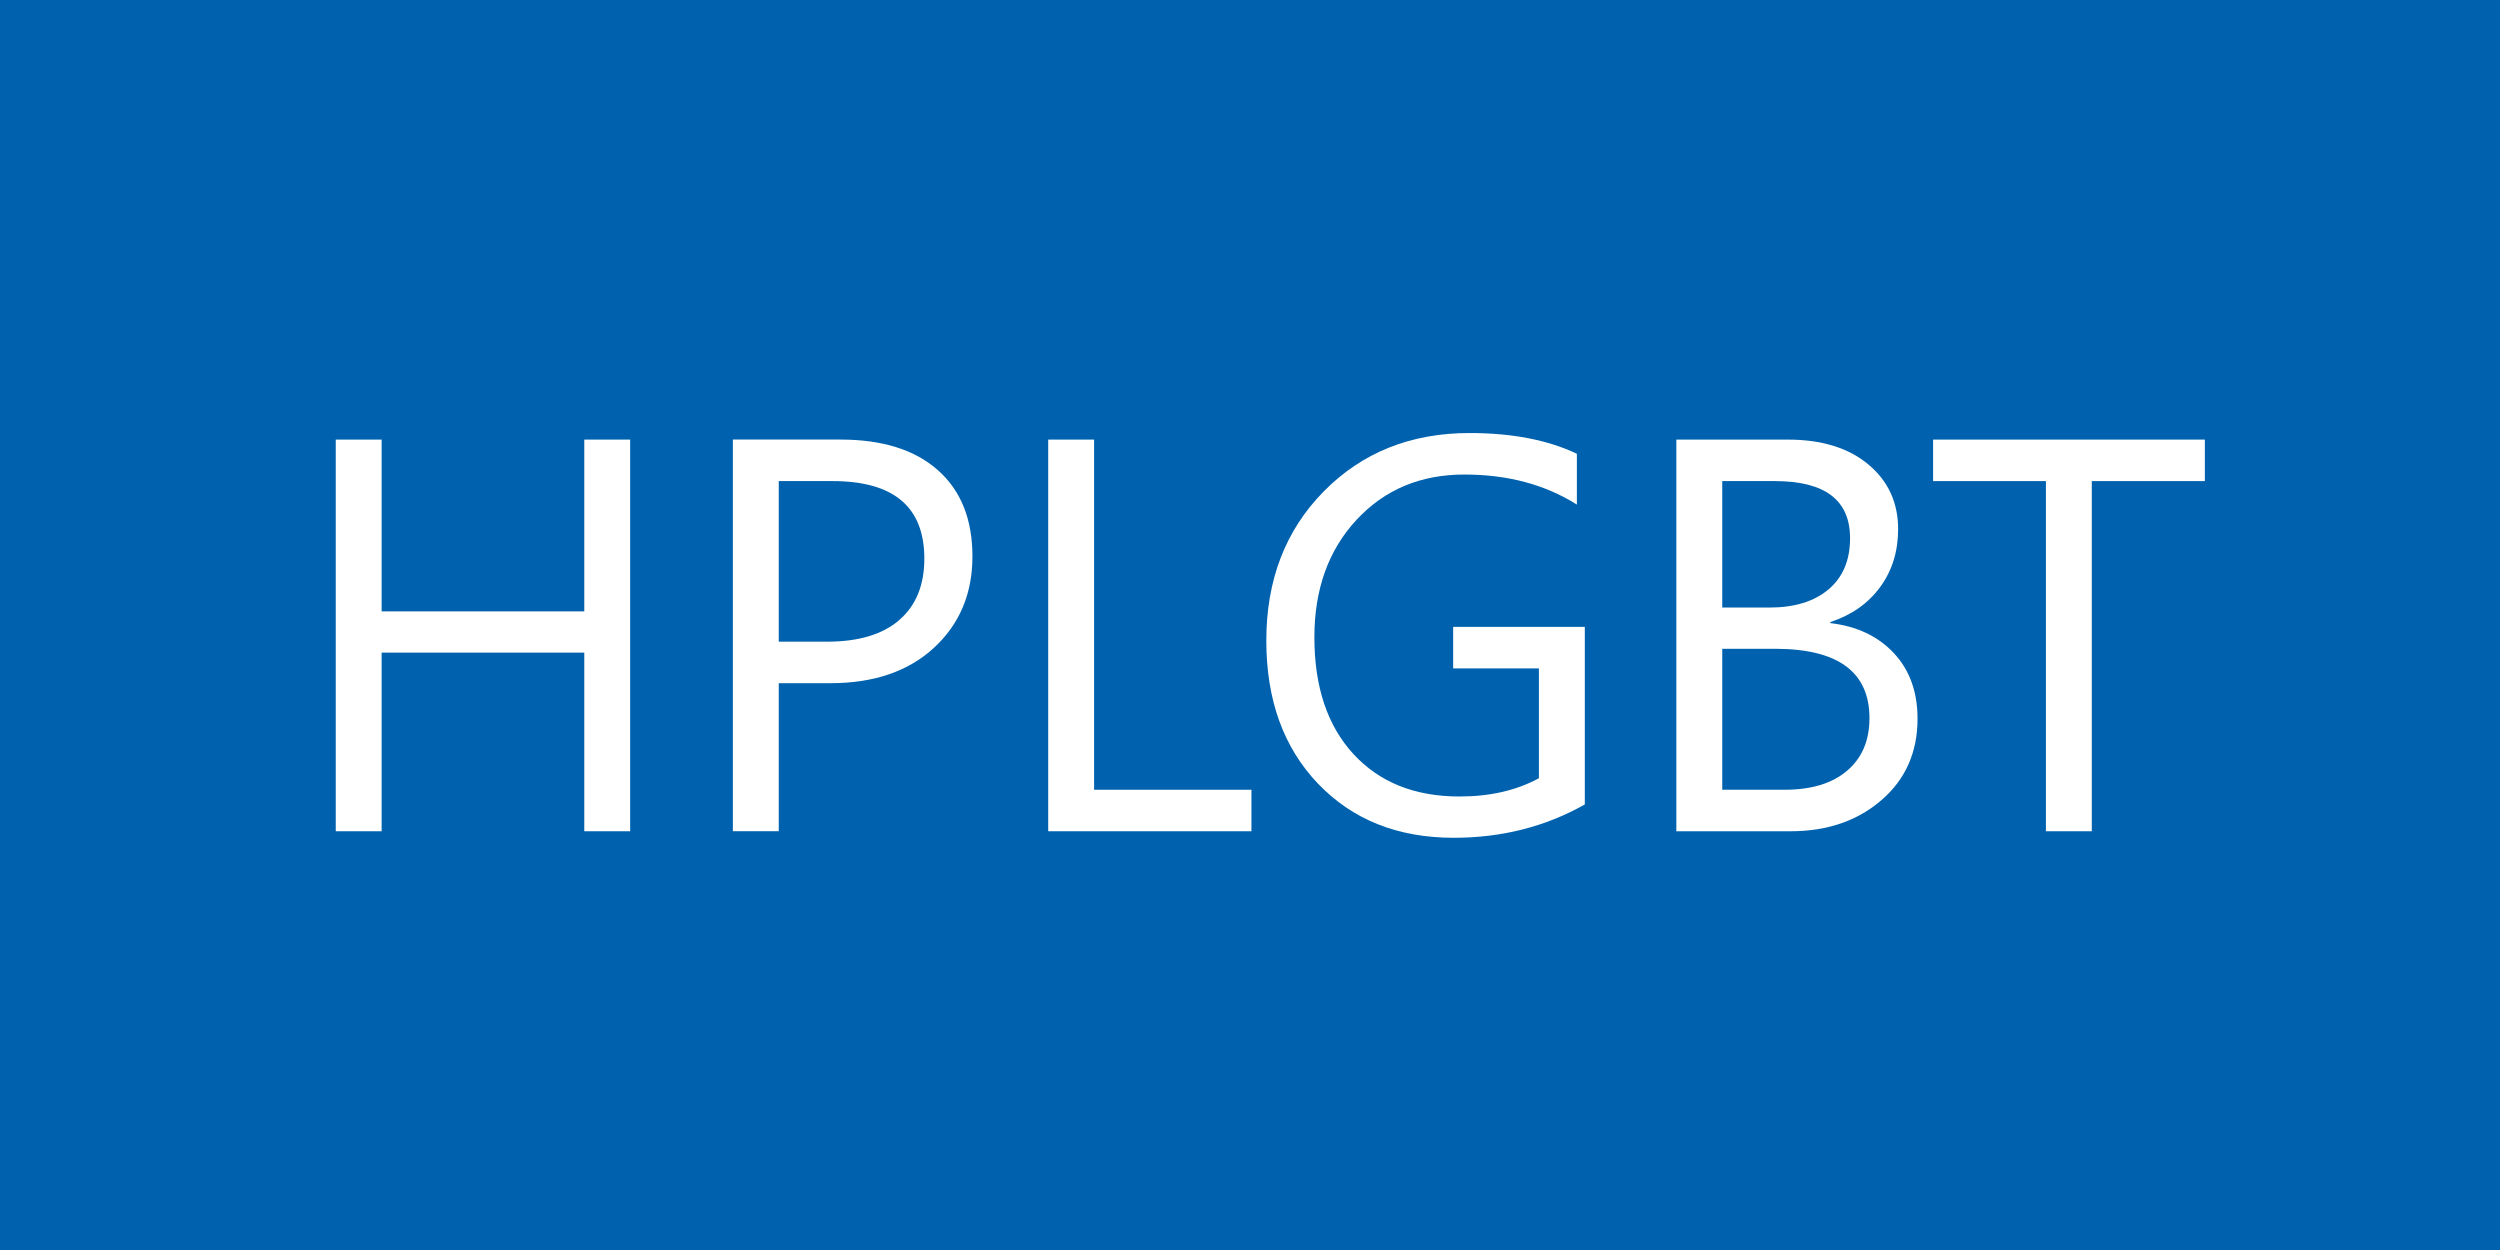 <?xml version="1.0" encoding="UTF-8"?>
<svg id="_Слой_1" data-name=" Слой 1" xmlns="http://www.w3.org/2000/svg" width="80" height="40" viewBox="0 0 80 40">
  <defs>
    <style>
      .cls-1 {
        isolation: isolate;
      }

      .cls-2 {
        fill: #fff;
      }

      .cls-2, .cls-3 {
        stroke-width: 0px;
      }

      .cls-3 {
        fill: #0062ae;
      }
    </style>
  </defs>
  <rect class="cls-3" width="80" height="40"/>
  <g>
    <g class="cls-1">
      <g class="cls-1">
        <path class="cls-2" d="m20.165,26.6h-1.468v-5.716h-6.485v5.716h-1.468v-12.533h1.468v5.497h6.485v-5.497h1.468v12.533Z"/>
        <path class="cls-2" d="m24.92,21.862v4.737h-1.468v-12.533h3.444c1.34,0,2.378.326,3.116.979s1.106,1.573,1.106,2.762c0,1.189-.41,2.162-1.228,2.919-.819.757-1.925,1.136-3.317,1.136h-1.652Zm0-6.467v5.139h1.539c1.014,0,1.787-.231,2.32-.695.533-.463.8-1.117.8-1.962,0-1.655-.979-2.482-2.937-2.482h-1.722Z"/>
      </g>
    </g>
    <g class="cls-1">
      <g class="cls-1">
        <path class="cls-2" d="m40.046,26.6h-6.503v-12.533h1.468v11.205h5.035v1.328Z"/>
      </g>
    </g>
    <g class="cls-1">
      <g class="cls-1">
        <path class="cls-2" d="m50.713,25.743c-1.259.711-2.657,1.066-4.195,1.066-1.789,0-3.235-.577-4.34-1.73-1.104-1.154-1.656-2.681-1.656-4.58,0-1.94.613-3.532,1.84-4.776s2.781-1.866,4.663-1.866c1.363,0,2.509.222,3.435.664v1.626c-1.014-.641-2.214-.962-3.601-.962-1.404,0-2.556.484-3.452,1.451-.897.968-1.347,2.22-1.347,3.758,0,1.585.417,2.83,1.25,3.736.833.905,1.964,1.358,3.392,1.358.979,0,1.826-.194,2.543-.585v-3.514h-2.744v-1.329h4.213v5.682Z"/>
      </g>
    </g>
    <g class="cls-1">
      <g class="cls-1">
        <path class="cls-2" d="m53.643,26.6v-12.533h3.566c1.084,0,1.943.265,2.578.795s.953,1.221.953,2.071c0,.711-.192,1.329-.576,1.854-.385.524-.916.897-1.592,1.118v.035c.846.099,1.521.417,2.028.957s.761,1.24.761,2.103c0,1.072-.385,1.94-1.154,2.604s-1.739.996-2.91.996h-3.654Zm1.469-11.205v4.047h1.504c.804,0,1.436-.193,1.896-.581.46-.388.69-.934.69-1.639,0-1.218-.802-1.827-2.403-1.827h-1.688Zm0,5.366v4.511h1.993c.862,0,1.53-.204,2.006-.612.475-.407.712-.967.712-1.678,0-1.48-1.008-2.221-3.023-2.221h-1.688Z"/>
      </g>
    </g>
    <g class="cls-1">
      <g class="cls-1">
        <path class="cls-2" d="m70.555,15.395h-3.618v11.205h-1.468v-11.205h-3.61v-1.328h8.696v1.328Z"/>
      </g>
    </g>
  </g>
</svg>